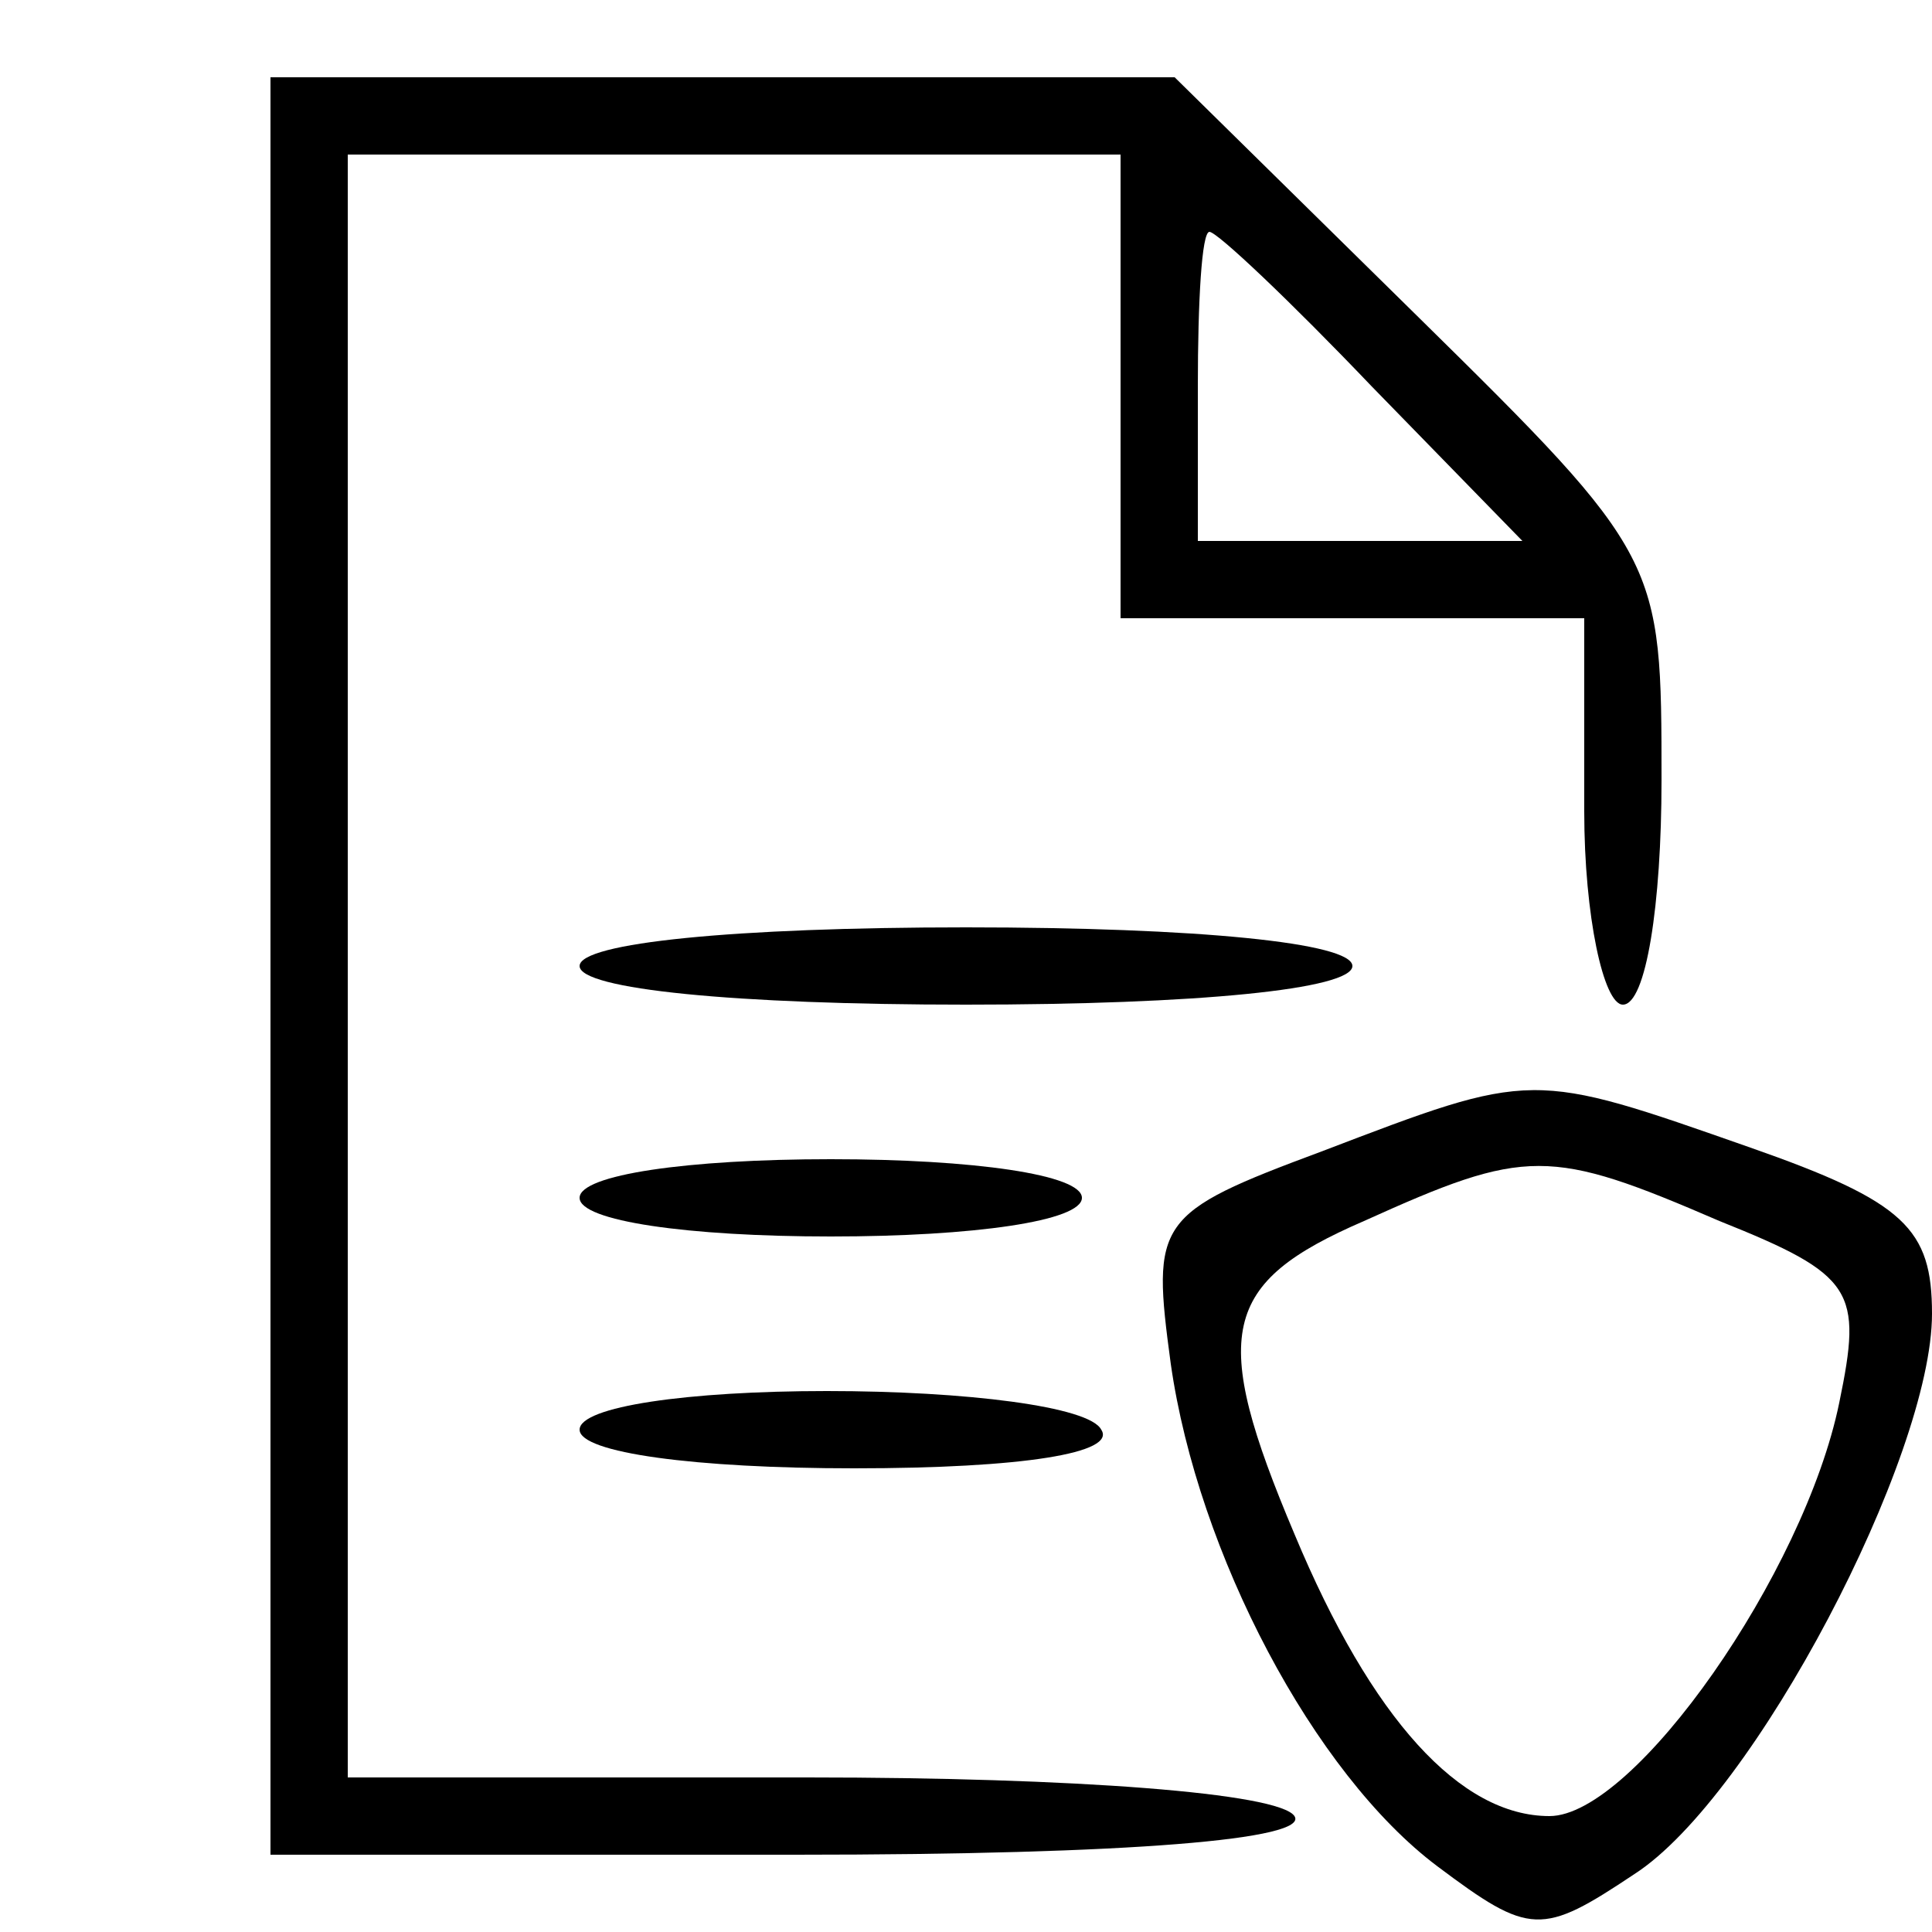 <?xml version="1.0" standalone="no"?>
<!DOCTYPE svg PUBLIC "-//W3C//DTD SVG 20010904//EN"
 "http://www.w3.org/TR/2001/REC-SVG-20010904/DTD/svg10.dtd">
<svg version="1.0" xmlns="http://www.w3.org/2000/svg" viewBox="0 0 50 50"
 preserveAspectRatio="xMidYMid meet">

<g transform="translate(0,50) scale(0.1,-0.1)"
fill="#000000" stroke="none">
<path d="M70 250 l0 -230 136 0 c87 0 133 4 129 10 -4 6 -57 10 -126 10 l-119
0 0 210 0 210 100 0 100 0 0 -60 0 -60 60 0 60 0 0 -50 c0 -27 5 -50 10 -50 6
0 10 26 10 58 0 57 0 58 -63 120 l-63 62 -117 0 -117 0 0 -230z m285 150 l39
-40 -42 0 -42 0 0 40 c0 22 1 40 3 40 2 0 21 -18 42 -40z"/>
<path d="M150 250 c0 -6 40 -10 100 -10 60 0 100 4 100 10 0 6 -40 10 -100 10
-60 0 -100 -4 -100 -10z"/>
<path d="M342 202 c-43 -16 -44 -18 -39 -55 7 -49 37 -106 69 -130 24 -18 27
-18 51 -2 31 20 77 108 77 145 0 22 -7 29 -47 43 -57 20 -56 20 -111 -1z m103
-18 c35 -14 37 -18 31 -47 -9 -44 -53 -107 -75 -107 -23 0 -46 25 -66 73 -22
52 -19 65 18 81 42 19 48 19 92 0z"/>
<path d="M150 190 c0 -6 28 -10 65 -10 37 0 65 4 65 10 0 6 -28 10 -65 10 -37
0 -65 -4 -65 -10z"/>
<path d="M150 130 c0 -6 30 -10 71 -10 44 0 68 4 64 10 -3 6 -35 10 -71 10
-36 0 -64 -4 -64 -10z"/>
</g>
</svg>
